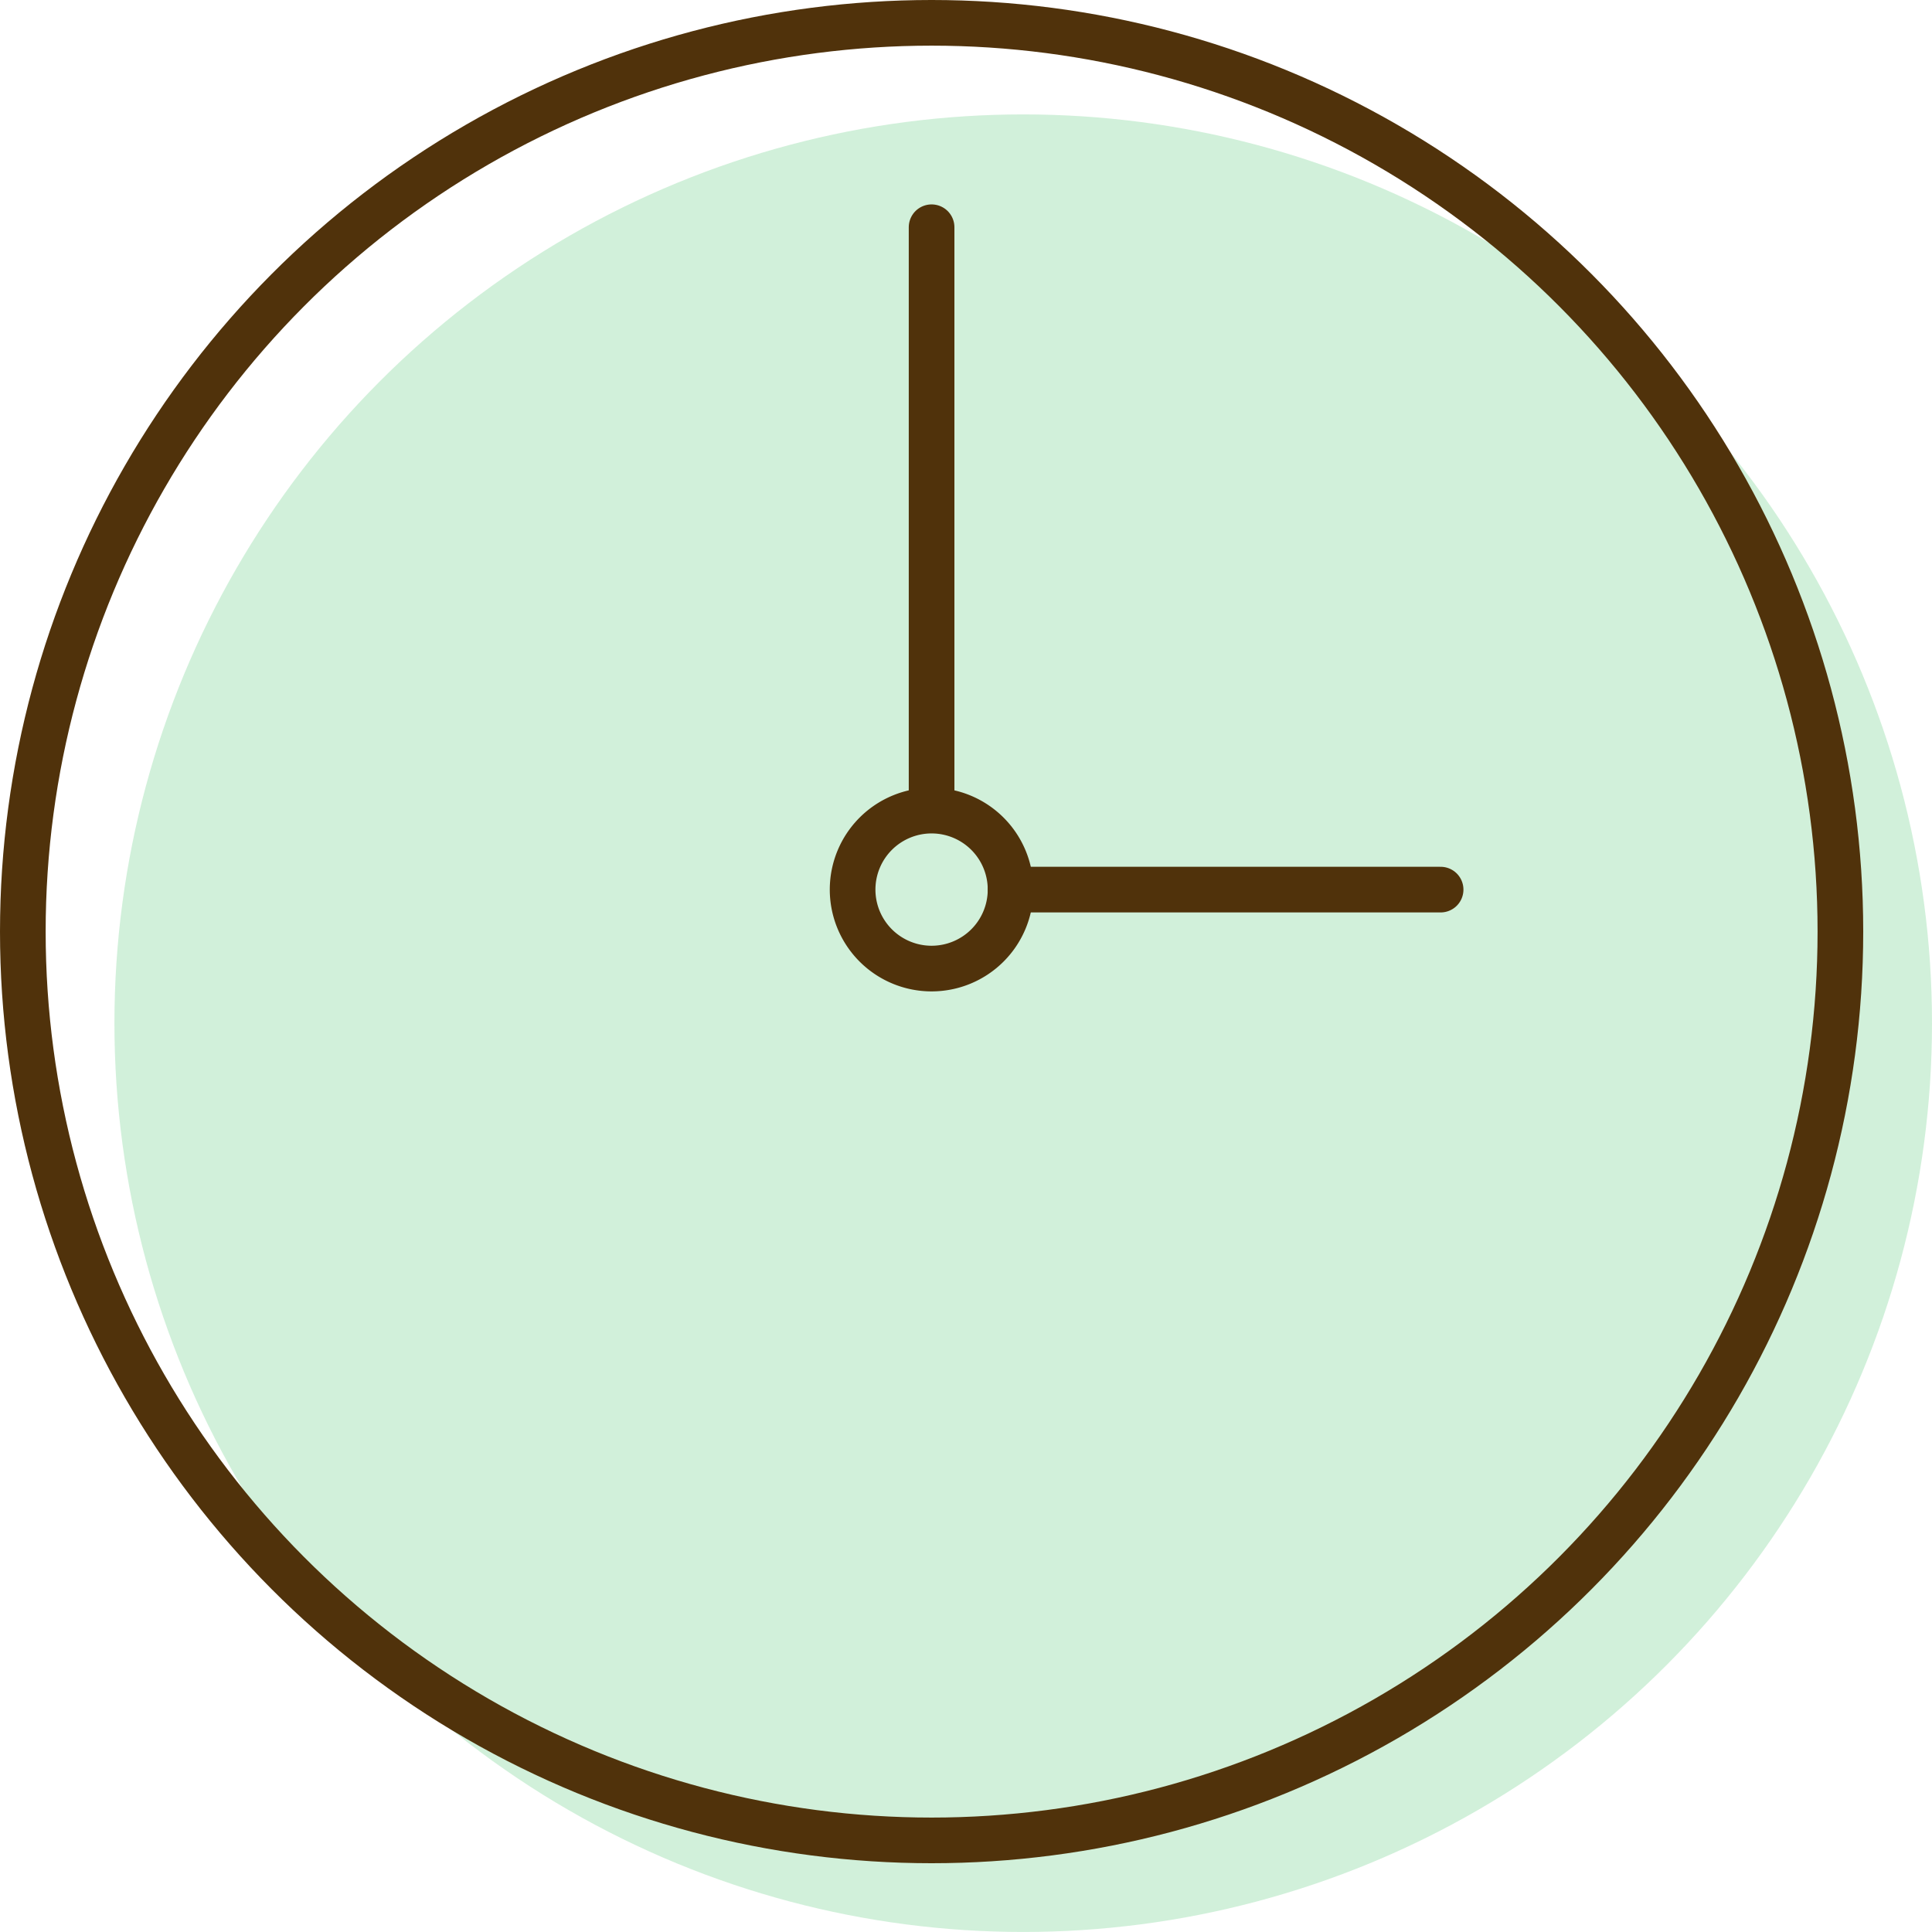 <svg xmlns="http://www.w3.org/2000/svg" width="84.639" height="84.639" viewBox="0 0 84.639 84.639">
  <g id="グループ_34774" data-name="グループ 34774" transform="translate(-179.104 -1241.434)">
    <ellipse id="楕円形_2210" data-name="楕円形 2210" cx="39.813" cy="39.813" rx="39.813" ry="39.813" transform="translate(184.117 1246.446)" fill="#64cc82" opacity="0.3"/>
    <g id="グループ_34750" data-name="グループ 34750" transform="translate(180.104 1242.434)">
      <ellipse id="楕円形_2196" data-name="楕円形 2196" cx="39.813" cy="39.813" rx="39.813" ry="39.813" transform="translate(0 0)" fill="none" stroke="#50320b" stroke-miterlimit="10" stroke-width="2"/>
      <line id="線_13" data-name="線 13" y1="25.323" transform="translate(39.812 8.955)" fill="none" stroke="#50320b" stroke-linecap="round" stroke-miterlimit="10" stroke-width="2"/>
      <line id="線_14" data-name="線 14" x1="18.84" transform="translate(43.272 37.973)" fill="none" stroke="#50320b" stroke-linecap="round" stroke-miterlimit="10" stroke-width="2"/>
      <path id="パス_113849" data-name="パス 113849" d="M534.44,365.533a3.46,3.46,0,1,1-3.459-3.459A3.46,3.46,0,0,1,534.44,365.533Z" transform="translate(-491.168 -327.562)" fill="none" stroke="#50320b" stroke-miterlimit="10" stroke-width="2"/>
    </g>
  </g>
</svg>

